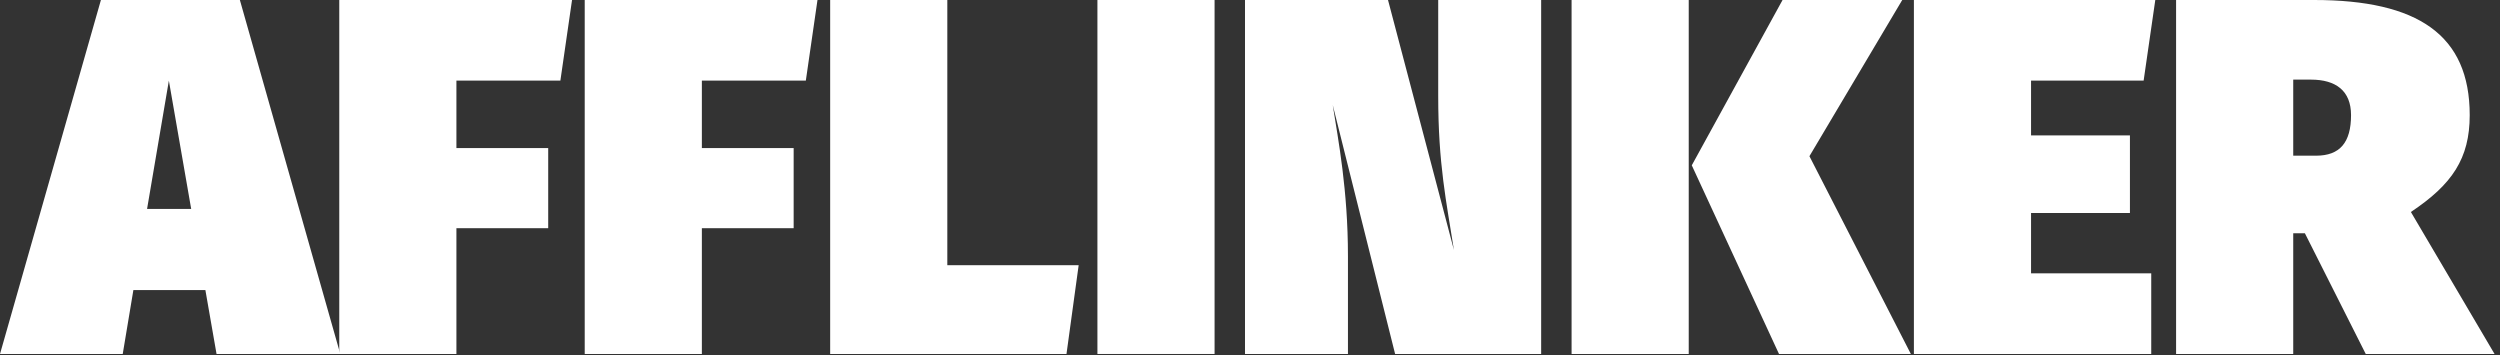 <svg width="408" height="58" viewBox="0 0 408 58" fill="none" xmlns="http://www.w3.org/2000/svg">
<rect x="0" y="0" width="408" height="58" fill="#333333" stroke="none"/>
<path d="M35.34 57.769H55.534L39.147 0H16.47L0 57.769H20.029L21.767 47.34H33.519L35.34 57.769ZM24.001 34.098L27.56 13.159L31.202 34.098H24.001Z" fill="white"/>
<path d="M93.357 0H55.369V57.769H74.487V37.243H89.467V24.167H74.487V13.159H91.453L93.357 0Z" fill="white"/>
<path d="M133.414 0H95.426V57.769H114.544V37.243H129.524V24.167H114.544V13.159H131.511L133.414 0Z" fill="white"/>
<path d="M154.602 0H135.483V57.769H174.051L176.037 43.285H154.602V0Z" fill="white"/>
<path d="M198.218 0H179.1V57.769H198.218V0Z" fill="white"/>
<path d="M251.517 0H234.716V15.642C234.716 26.815 236.041 32.857 237.282 40.802L226.523 0H203.184V57.769H219.985V41.795C219.985 31.036 218.412 22.925 217.502 17.132L227.682 57.769H251.517V0Z" fill="white"/>
<path d="M310.445 0H290.913L276.098 26.981L290.333 57.769H311.852L295.299 25.491L310.445 0ZM275.601 0H256.483V57.769H275.601V0Z" fill="white"/>
<path d="M351.744 0H312.348V57.769H351.082V44.609H331.467V34.761H347.605V22.098H331.467V13.159H349.84L351.744 0Z" fill="white"/>
<path d="M386.09 57.769H407.112L393.456 34.595C400.16 30.126 403.057 25.905 403.057 18.787C403.057 5.711 394.615 0 377.648 0H355.137V57.769H374.255V38.071H376.159L386.09 57.769ZM374.255 12.994H377.152C381.207 12.994 383.69 14.815 383.69 18.787C383.69 23.256 381.869 25.408 377.98 25.408H374.255V12.994Z" fill="white"/>
</svg>
